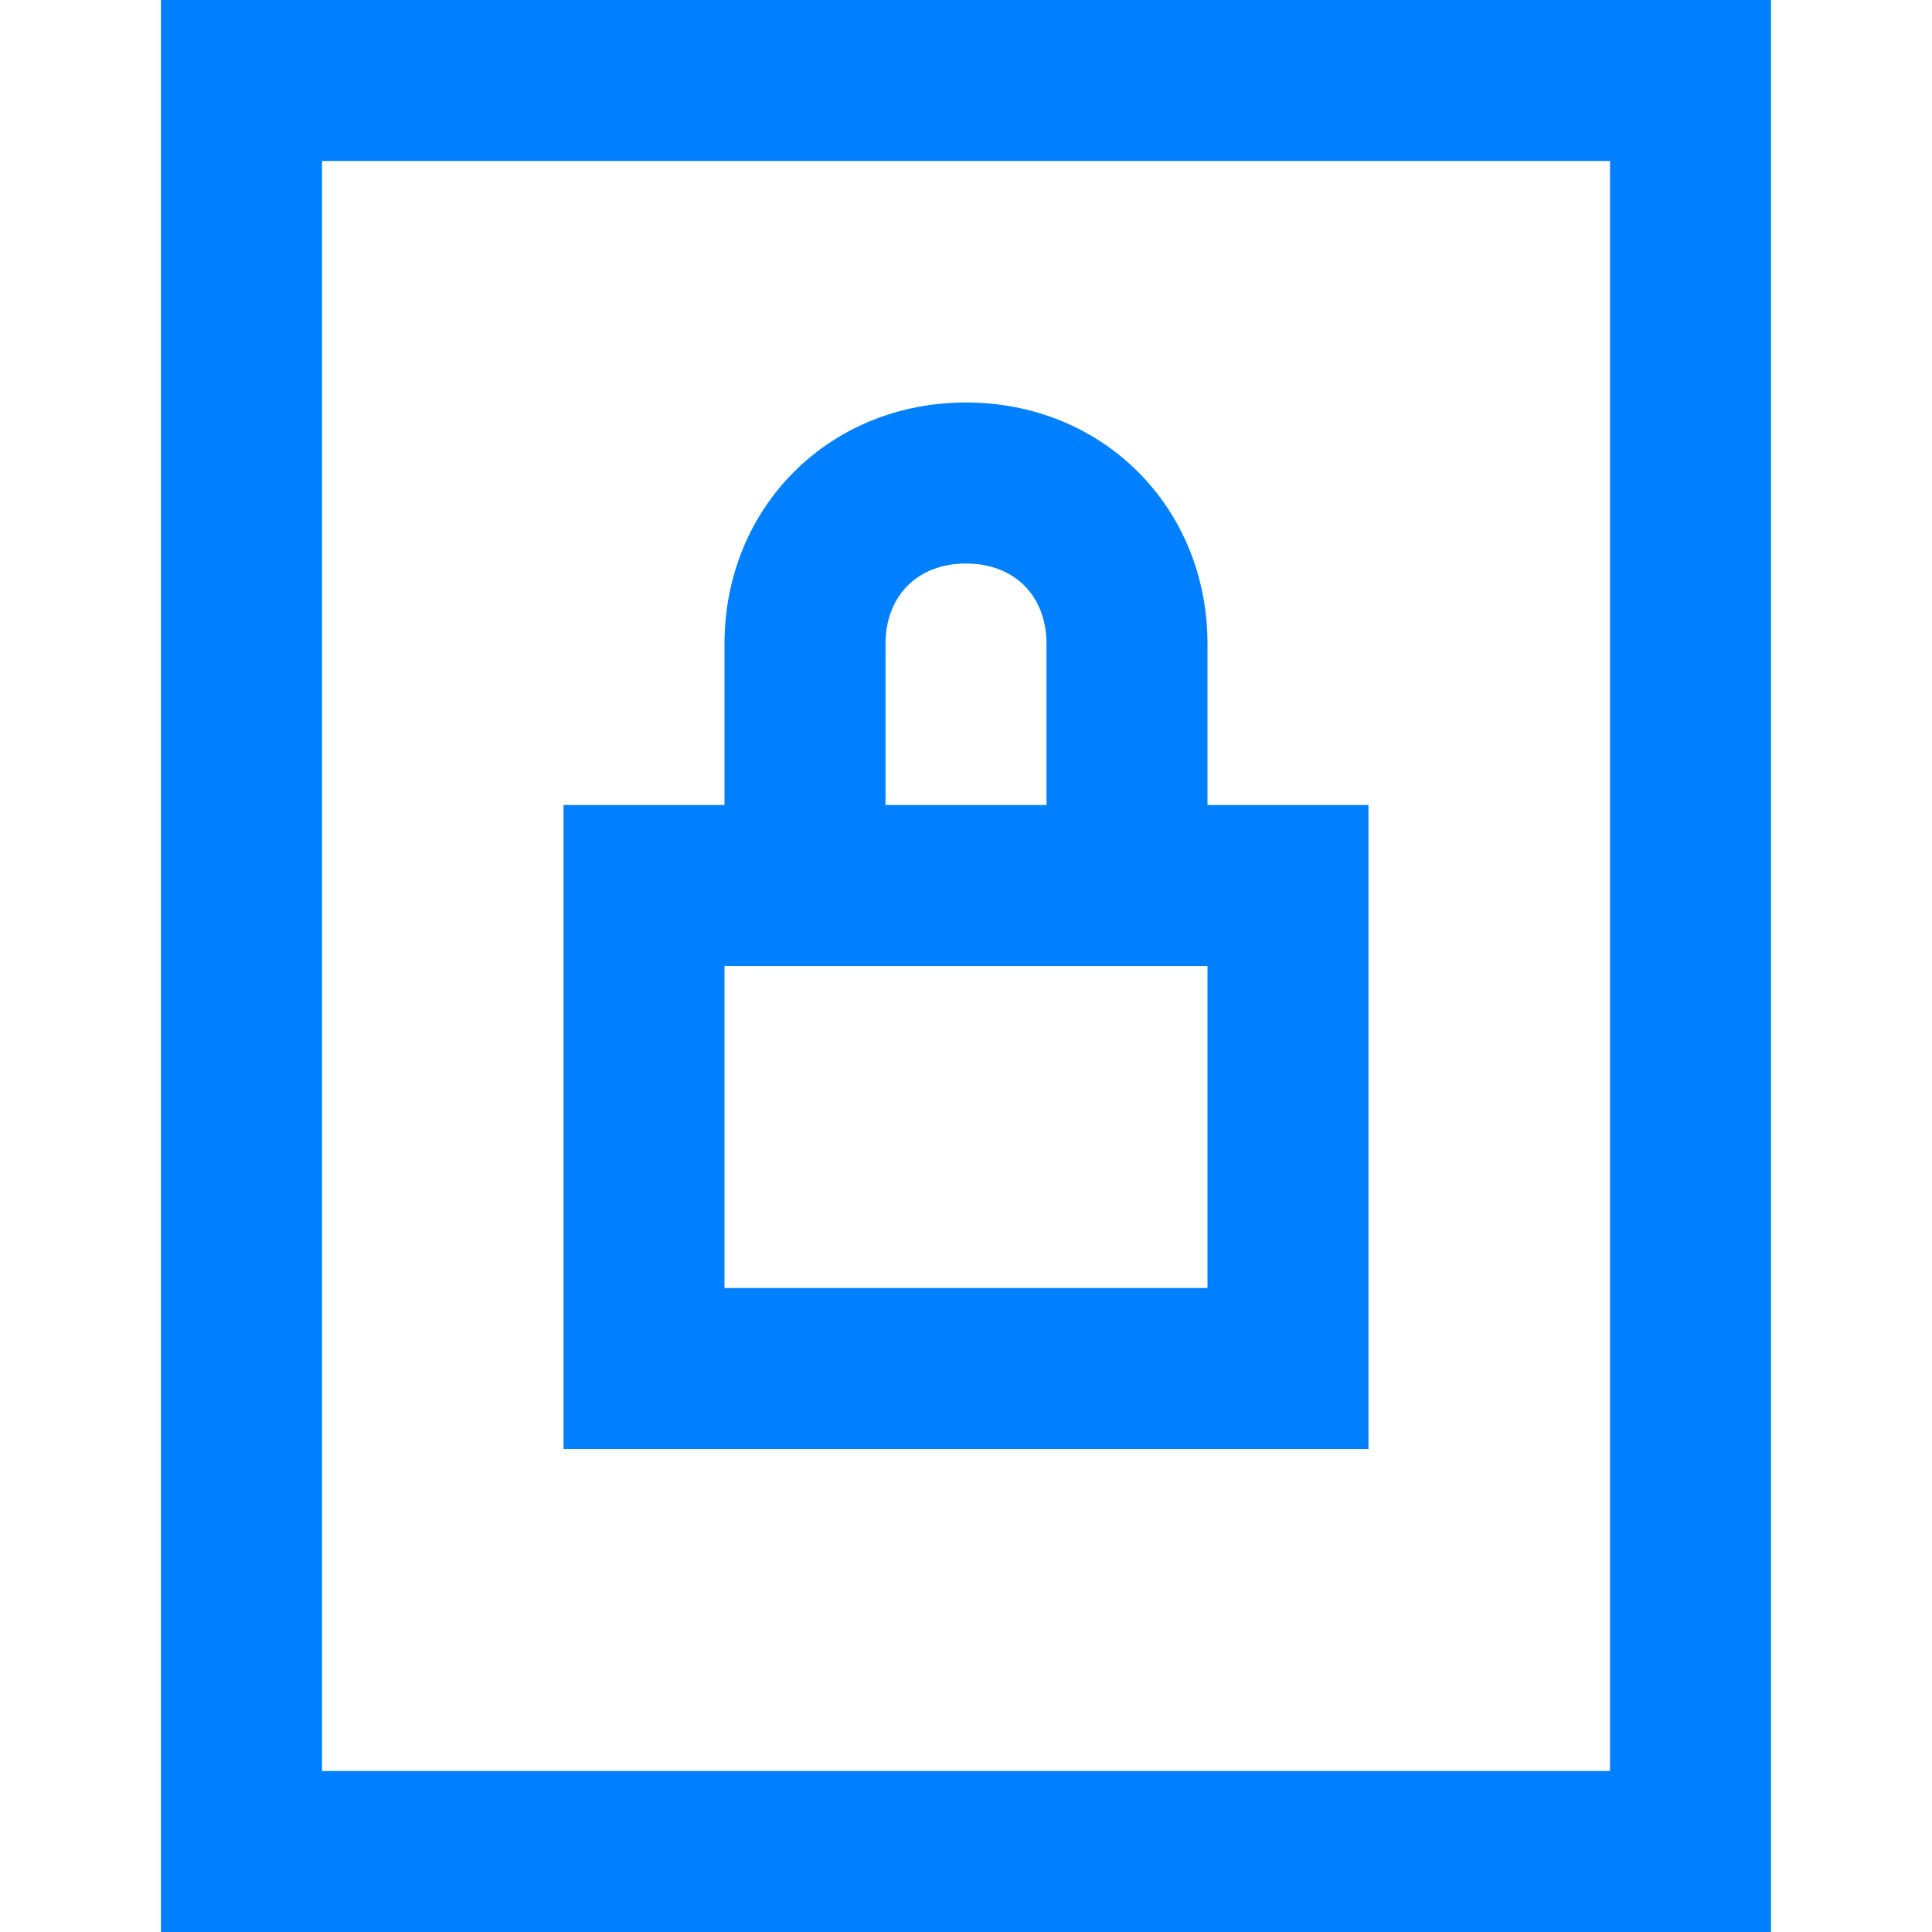 <?xml version="1.0" encoding="UTF-8"?>
<svg xmlns="http://www.w3.org/2000/svg" viewBox="0 0 24 24">
  <g fill="#050000" style="fill: #0080ff;fill: #0080ff;fill: #0080ff;">
    <path d="M2 0v24h20V0H2zm18 22H4V2h16v20z" style="fill: #0080ff;"></path>
    <path d="M17 10h-2V8c0-1.7-1.3-3-3-3S9 6.3 9 8v2H7v8h10v-8zm-6-2c0-.6.4-1 1-1s1 .4 1 1v2h-2V8zm4 8H9v-4h6v4z" style="fill: #0080ff;fill: #0080ff;"></path>
  </g>
</svg>
